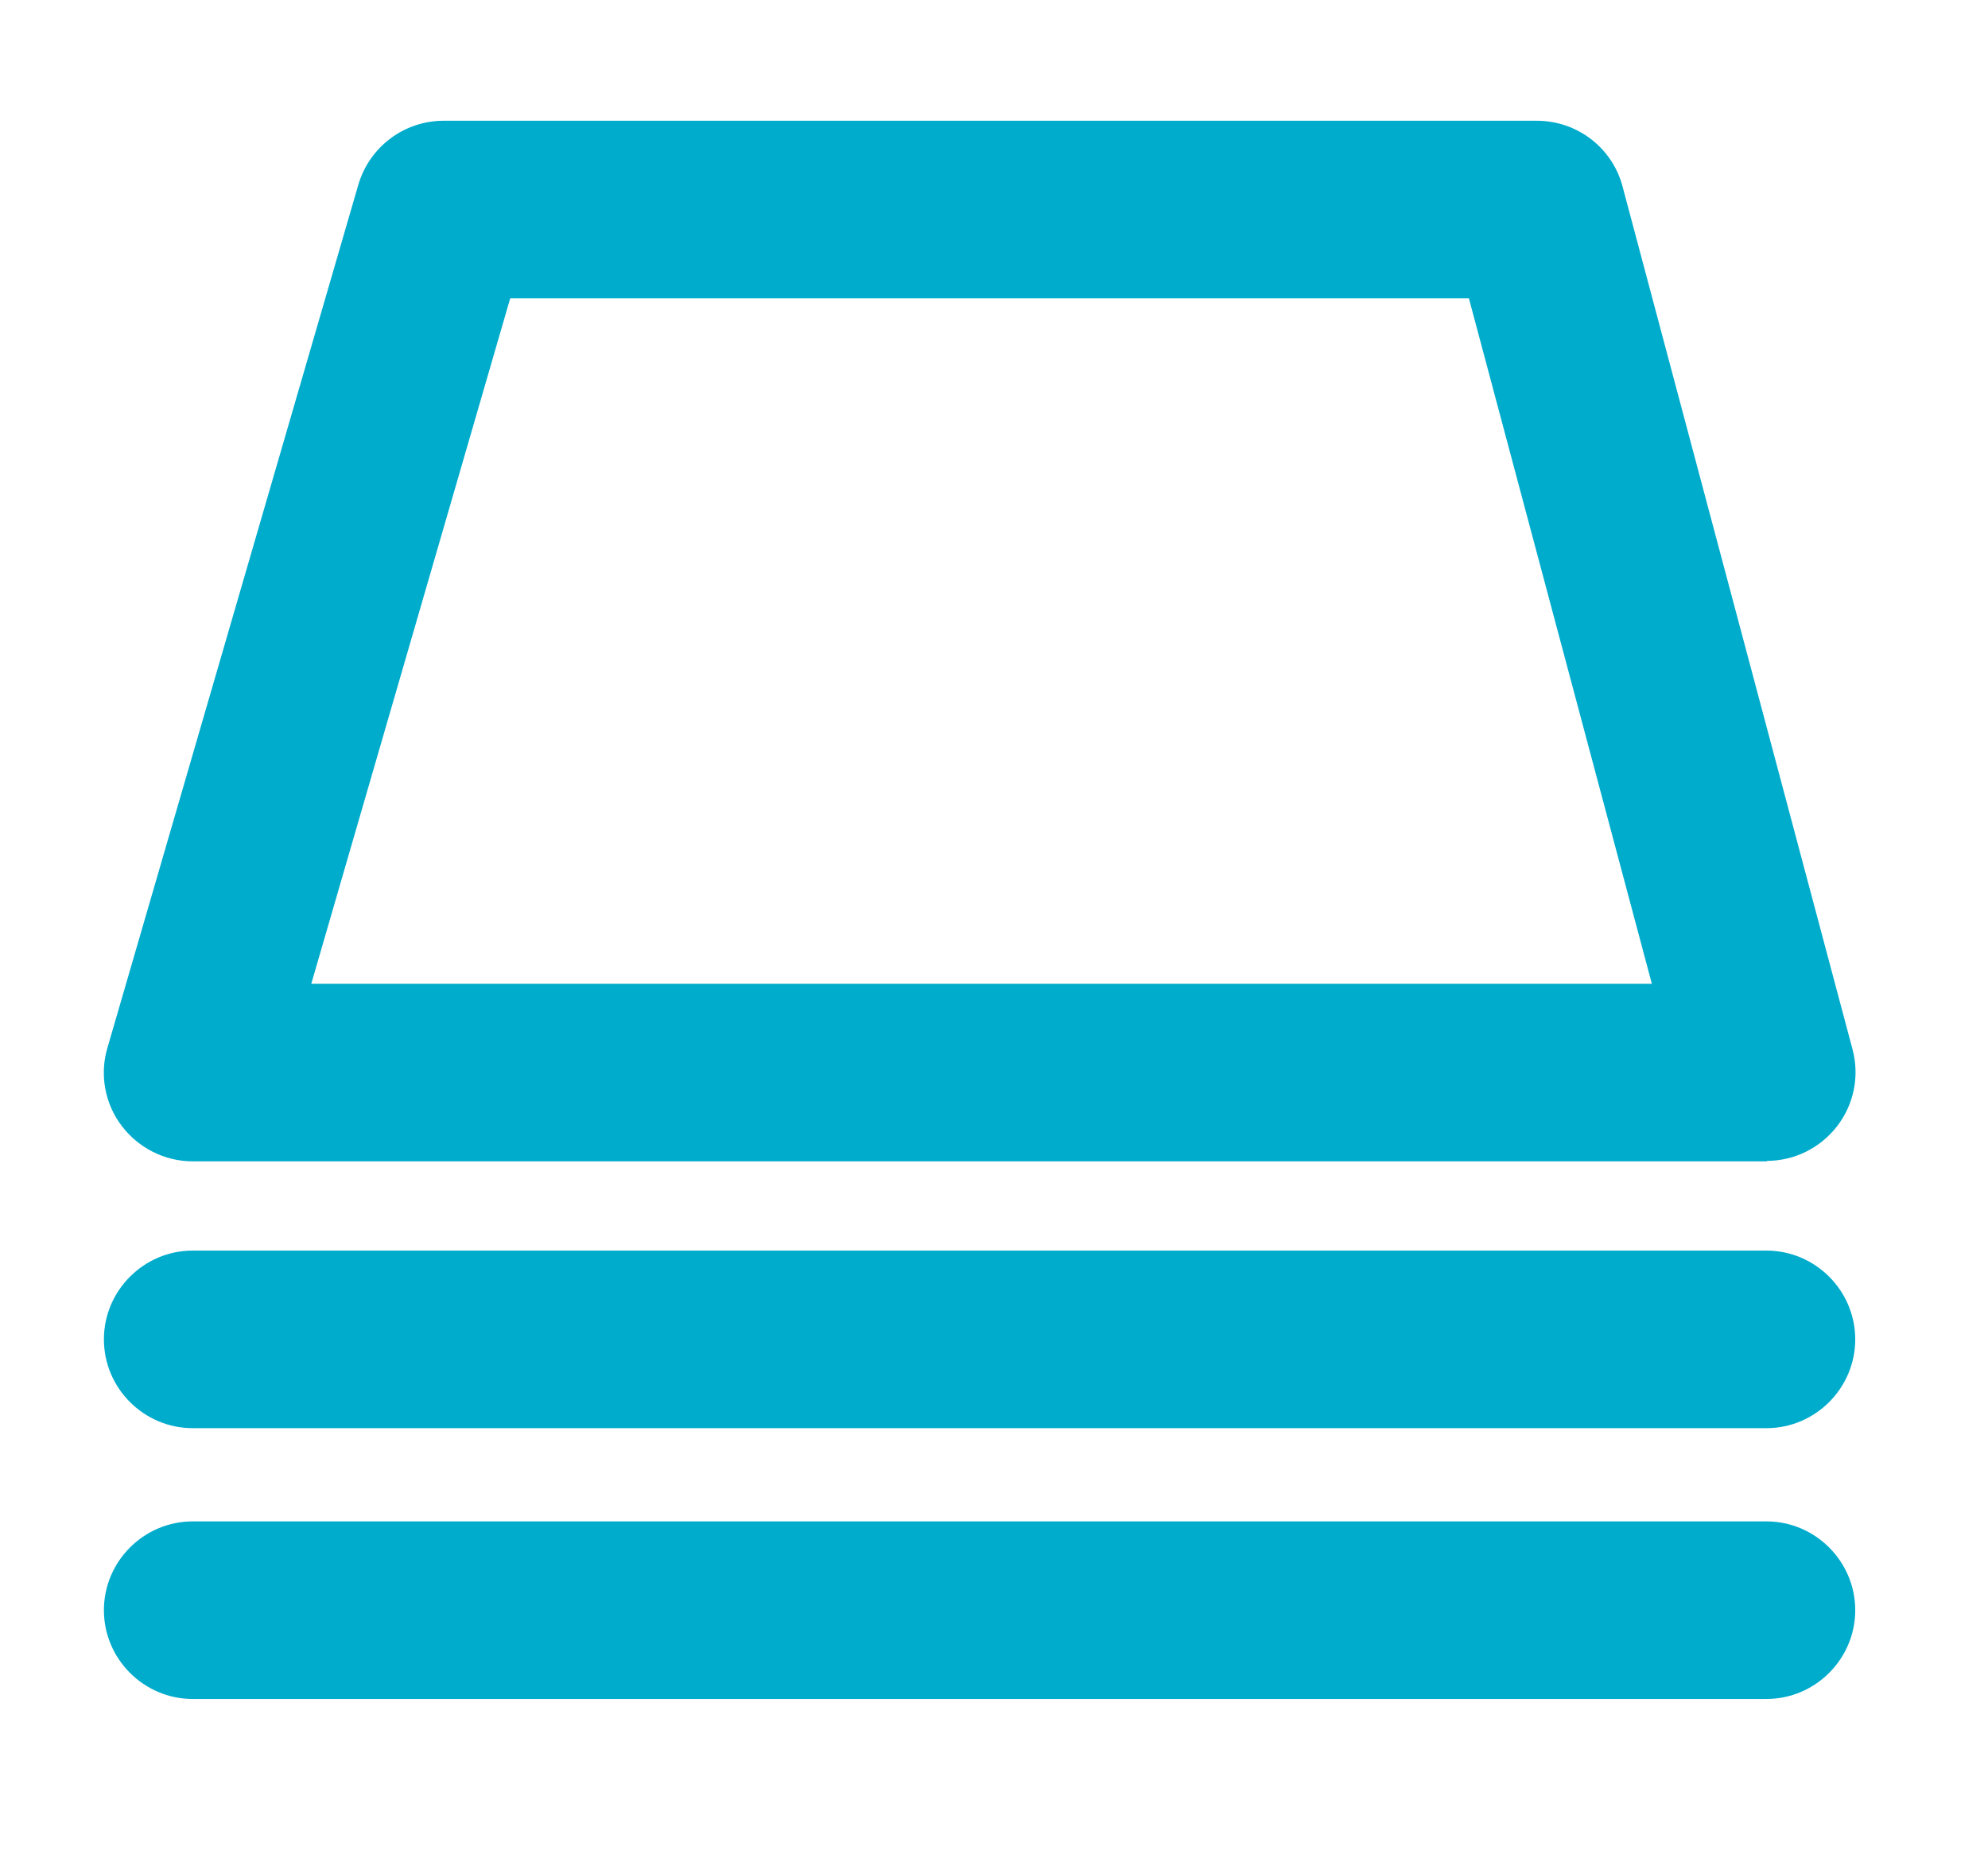 <?xml version="1.0" encoding="UTF-8"?>
<svg id="Layer_1" xmlns="http://www.w3.org/2000/svg" version="1.1" viewBox="0 0 44.77 41.67">
  <!-- Generator: Adobe Illustrator 29.1.0, SVG Export Plug-In . SVG Version: 2.1.0 Build 142)  -->
  <defs>
    <style>
      .st0 {
        fill: #00accc;
      }
    </style>
  </defs>
  <path class="st0" d="M284.74,559.71h-35.44c-1.1,0-2-.9-2-2s.9-2,2-2h35.44c1.1,0,2,.9,2,2s-.9,2-2,2Z"/>
  <path class="st0" d="M284.74,565.81h-35.44c-1.1,0-2-.9-2-2s.9-2,2-2h35.44c1.1,0,2,.9,2,2s-.9,2-2,2Z"/>
  <path class="st0" d="M284.75,553.69h-35.45c-.63,0-1.22-.3-1.6-.8-.38-.5-.5-1.16-.32-1.76l5.65-19.44c.25-.85,1.03-1.44,1.92-1.44h24.62c.91,0,1.7.61,1.93,1.48l5.18,19.44c.16.6.03,1.24-.35,1.73-.38.49-.96.78-1.59.78ZM251.96,549.69h30.19l-4.12-15.44h-21.59l-4.48,15.44Z"/>
  <path class="st0" d="M39.79,32.17H4.34c-1.1,0-2-.9-2-2s.9-2,2-2h35.44c1.1,0,2,.9,2,2s-.9,2-2,2Z"/>
  <path class="st0" d="M39.79,38.27H4.34c-1.1,0-2-.9-2-2s.9-2,2-2h35.44c1.1,0,2,.9,2,2s-.9,2-2,2Z"/>
  <path class="st0" d="M39.8,26.16H4.34c-.63,0-1.22-.3-1.6-.8-.38-.5-.5-1.16-.32-1.76L8.07,4.16c.25-.85,1.03-1.44,1.92-1.44h24.62c.91,0,1.7.61,1.93,1.48l5.18,19.44c.16.6.03,1.24-.35,1.73-.38.49-.96.78-1.59.78ZM7.01,22.16h30.19l-4.12-15.44H11.49l-4.48,15.44Z"/>
</svg>